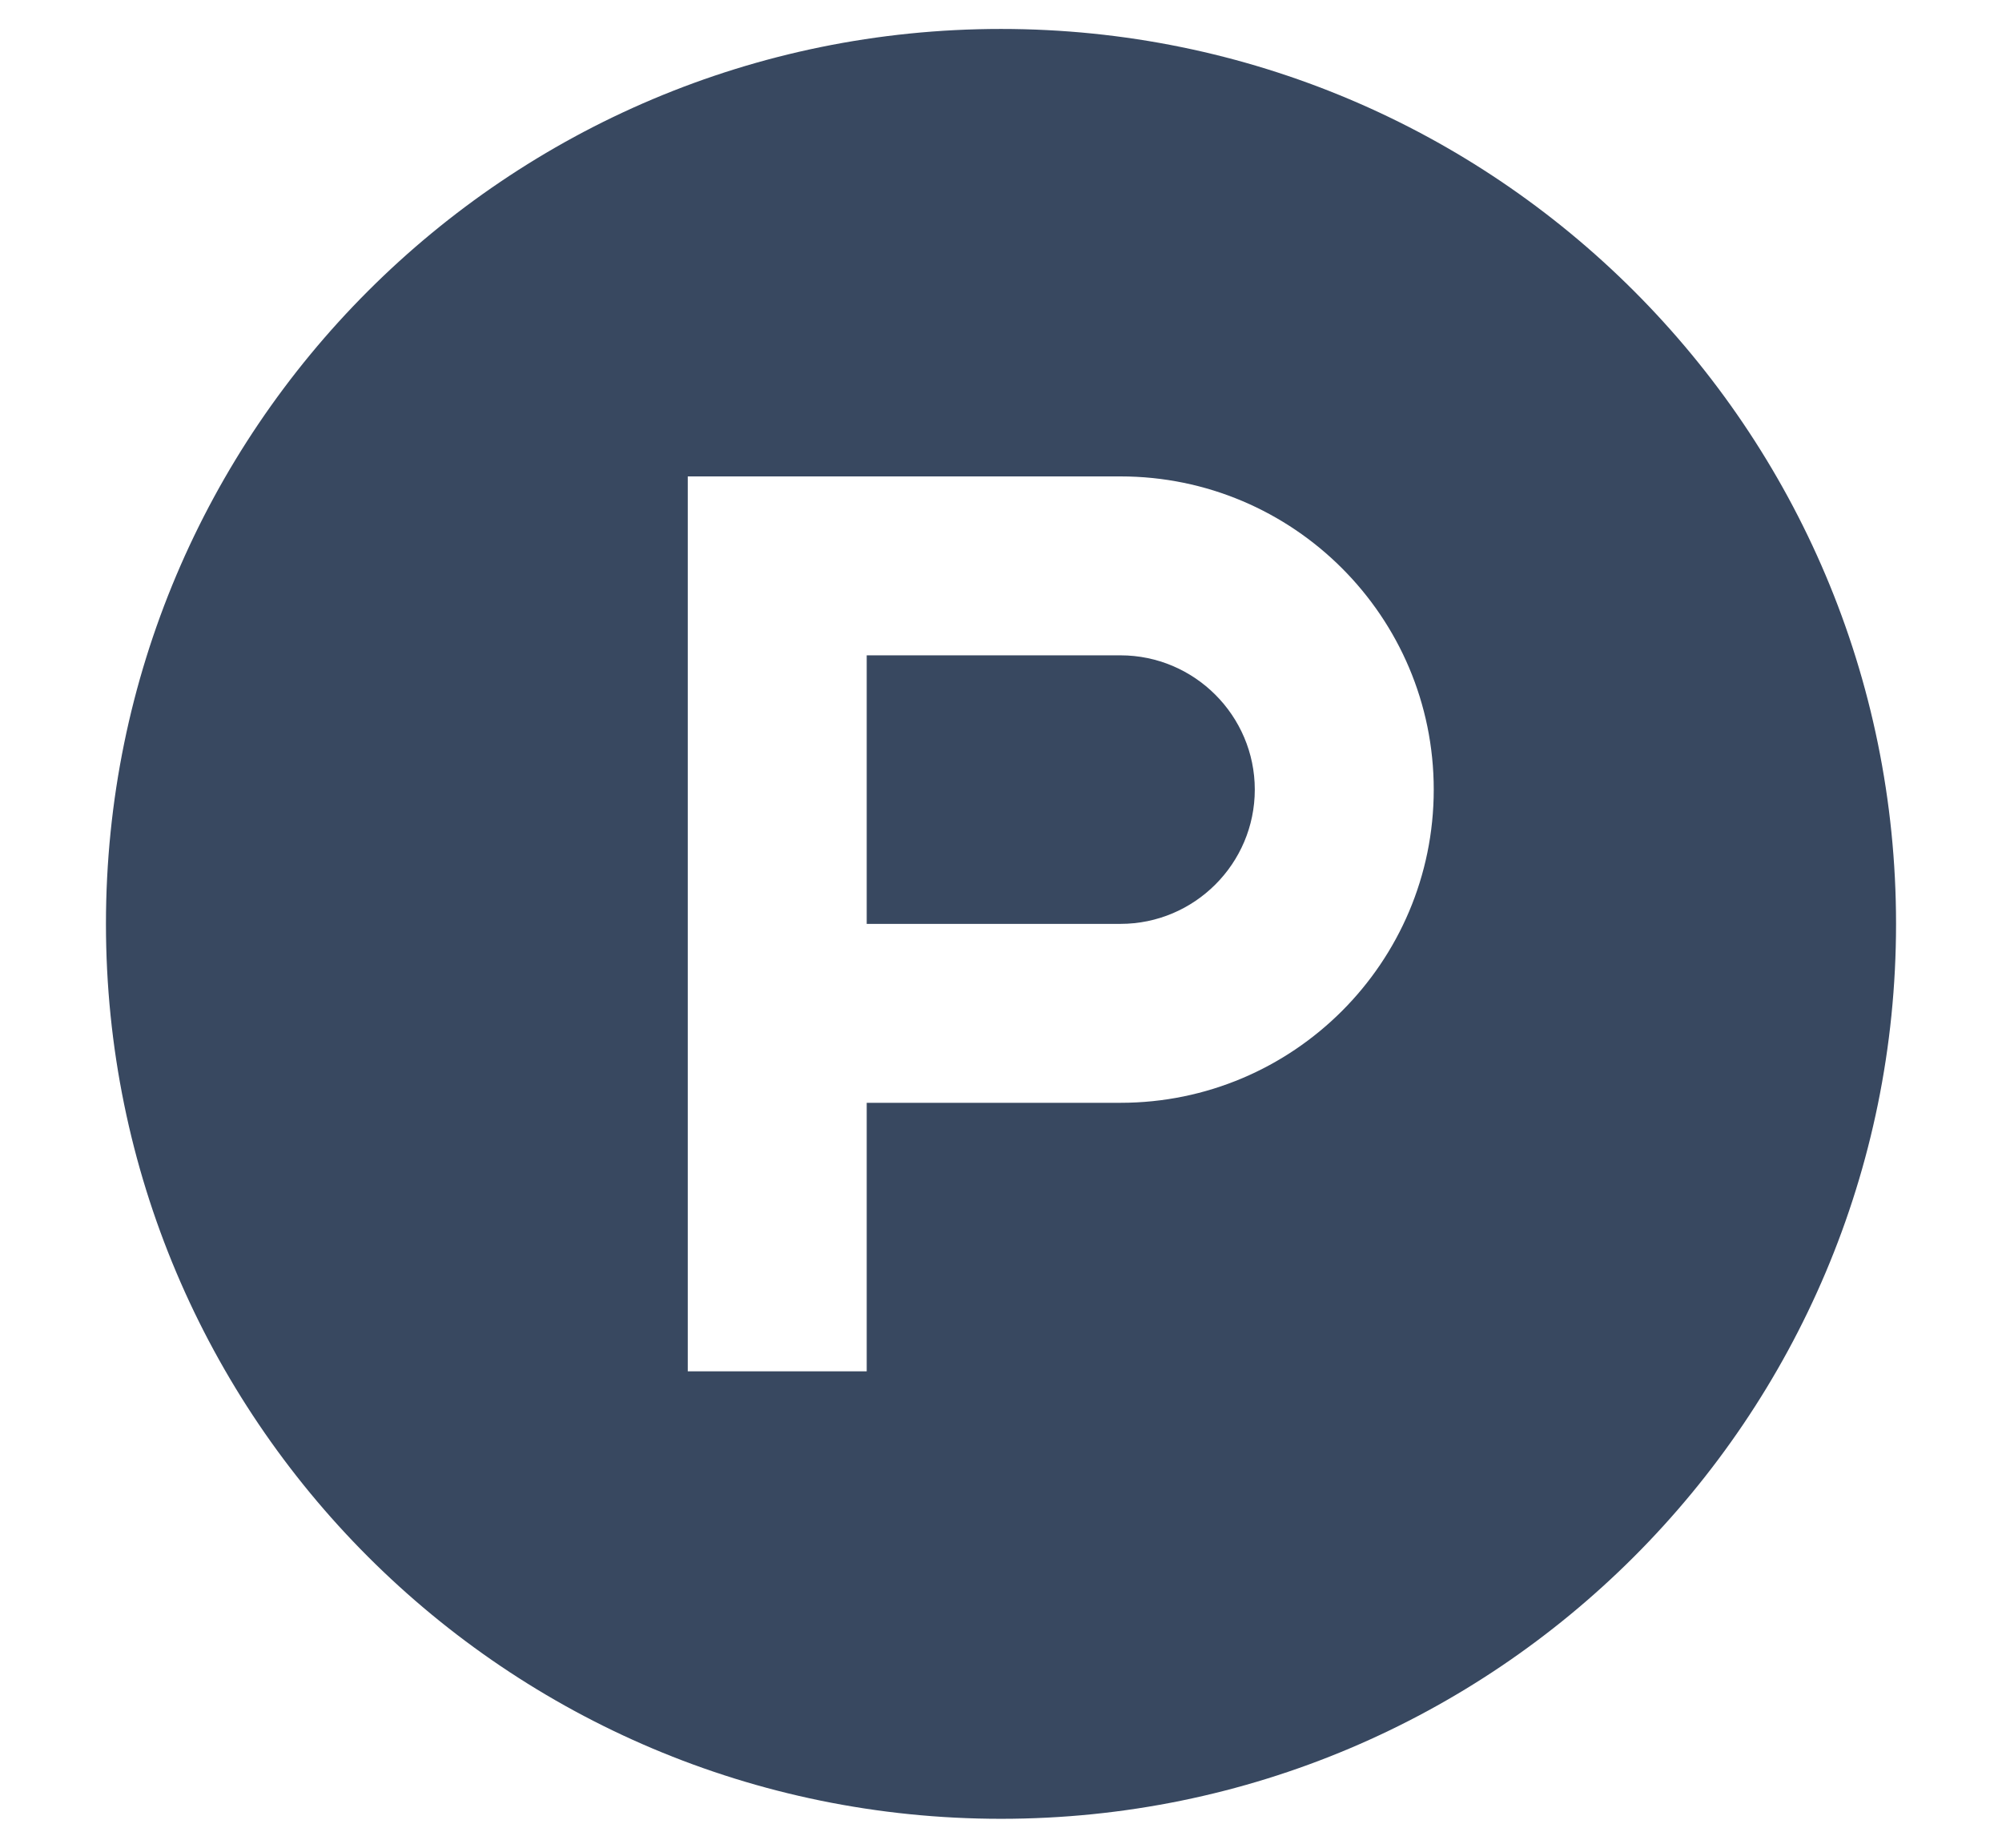 <svg width="13" height="12" viewBox="0 0 13 12" fill="none" xmlns="http://www.w3.org/2000/svg">
<g clip-path="url(#clip0_253_9795)">
<path d="M8.148 5.128C8.148 5.609 7.756 6 7.276 6H5.628V4.256H7.276C7.756 4.256 8.148 4.648 8.148 5.128ZM12.312 6C12.312 9.211 9.711 11.812 6.5 11.812C3.289 11.812 0.688 9.211 0.688 6C0.688 2.789 3.289 0.188 6.5 0.188C9.711 0.188 12.312 2.789 12.312 6ZM9.31 5.128C9.31 4.005 8.398 3.094 7.276 3.094H4.466V8.906H5.628V7.162H7.276C8.398 7.162 9.31 6.251 9.31 5.128Z" fill="#384860"/>
</g>
<defs>
<clipPath id="clip0_253_9795">
<rect width="12" height="12" fill="white" transform="translate(0.5)"/>
</clipPath>
</defs>
</svg>
